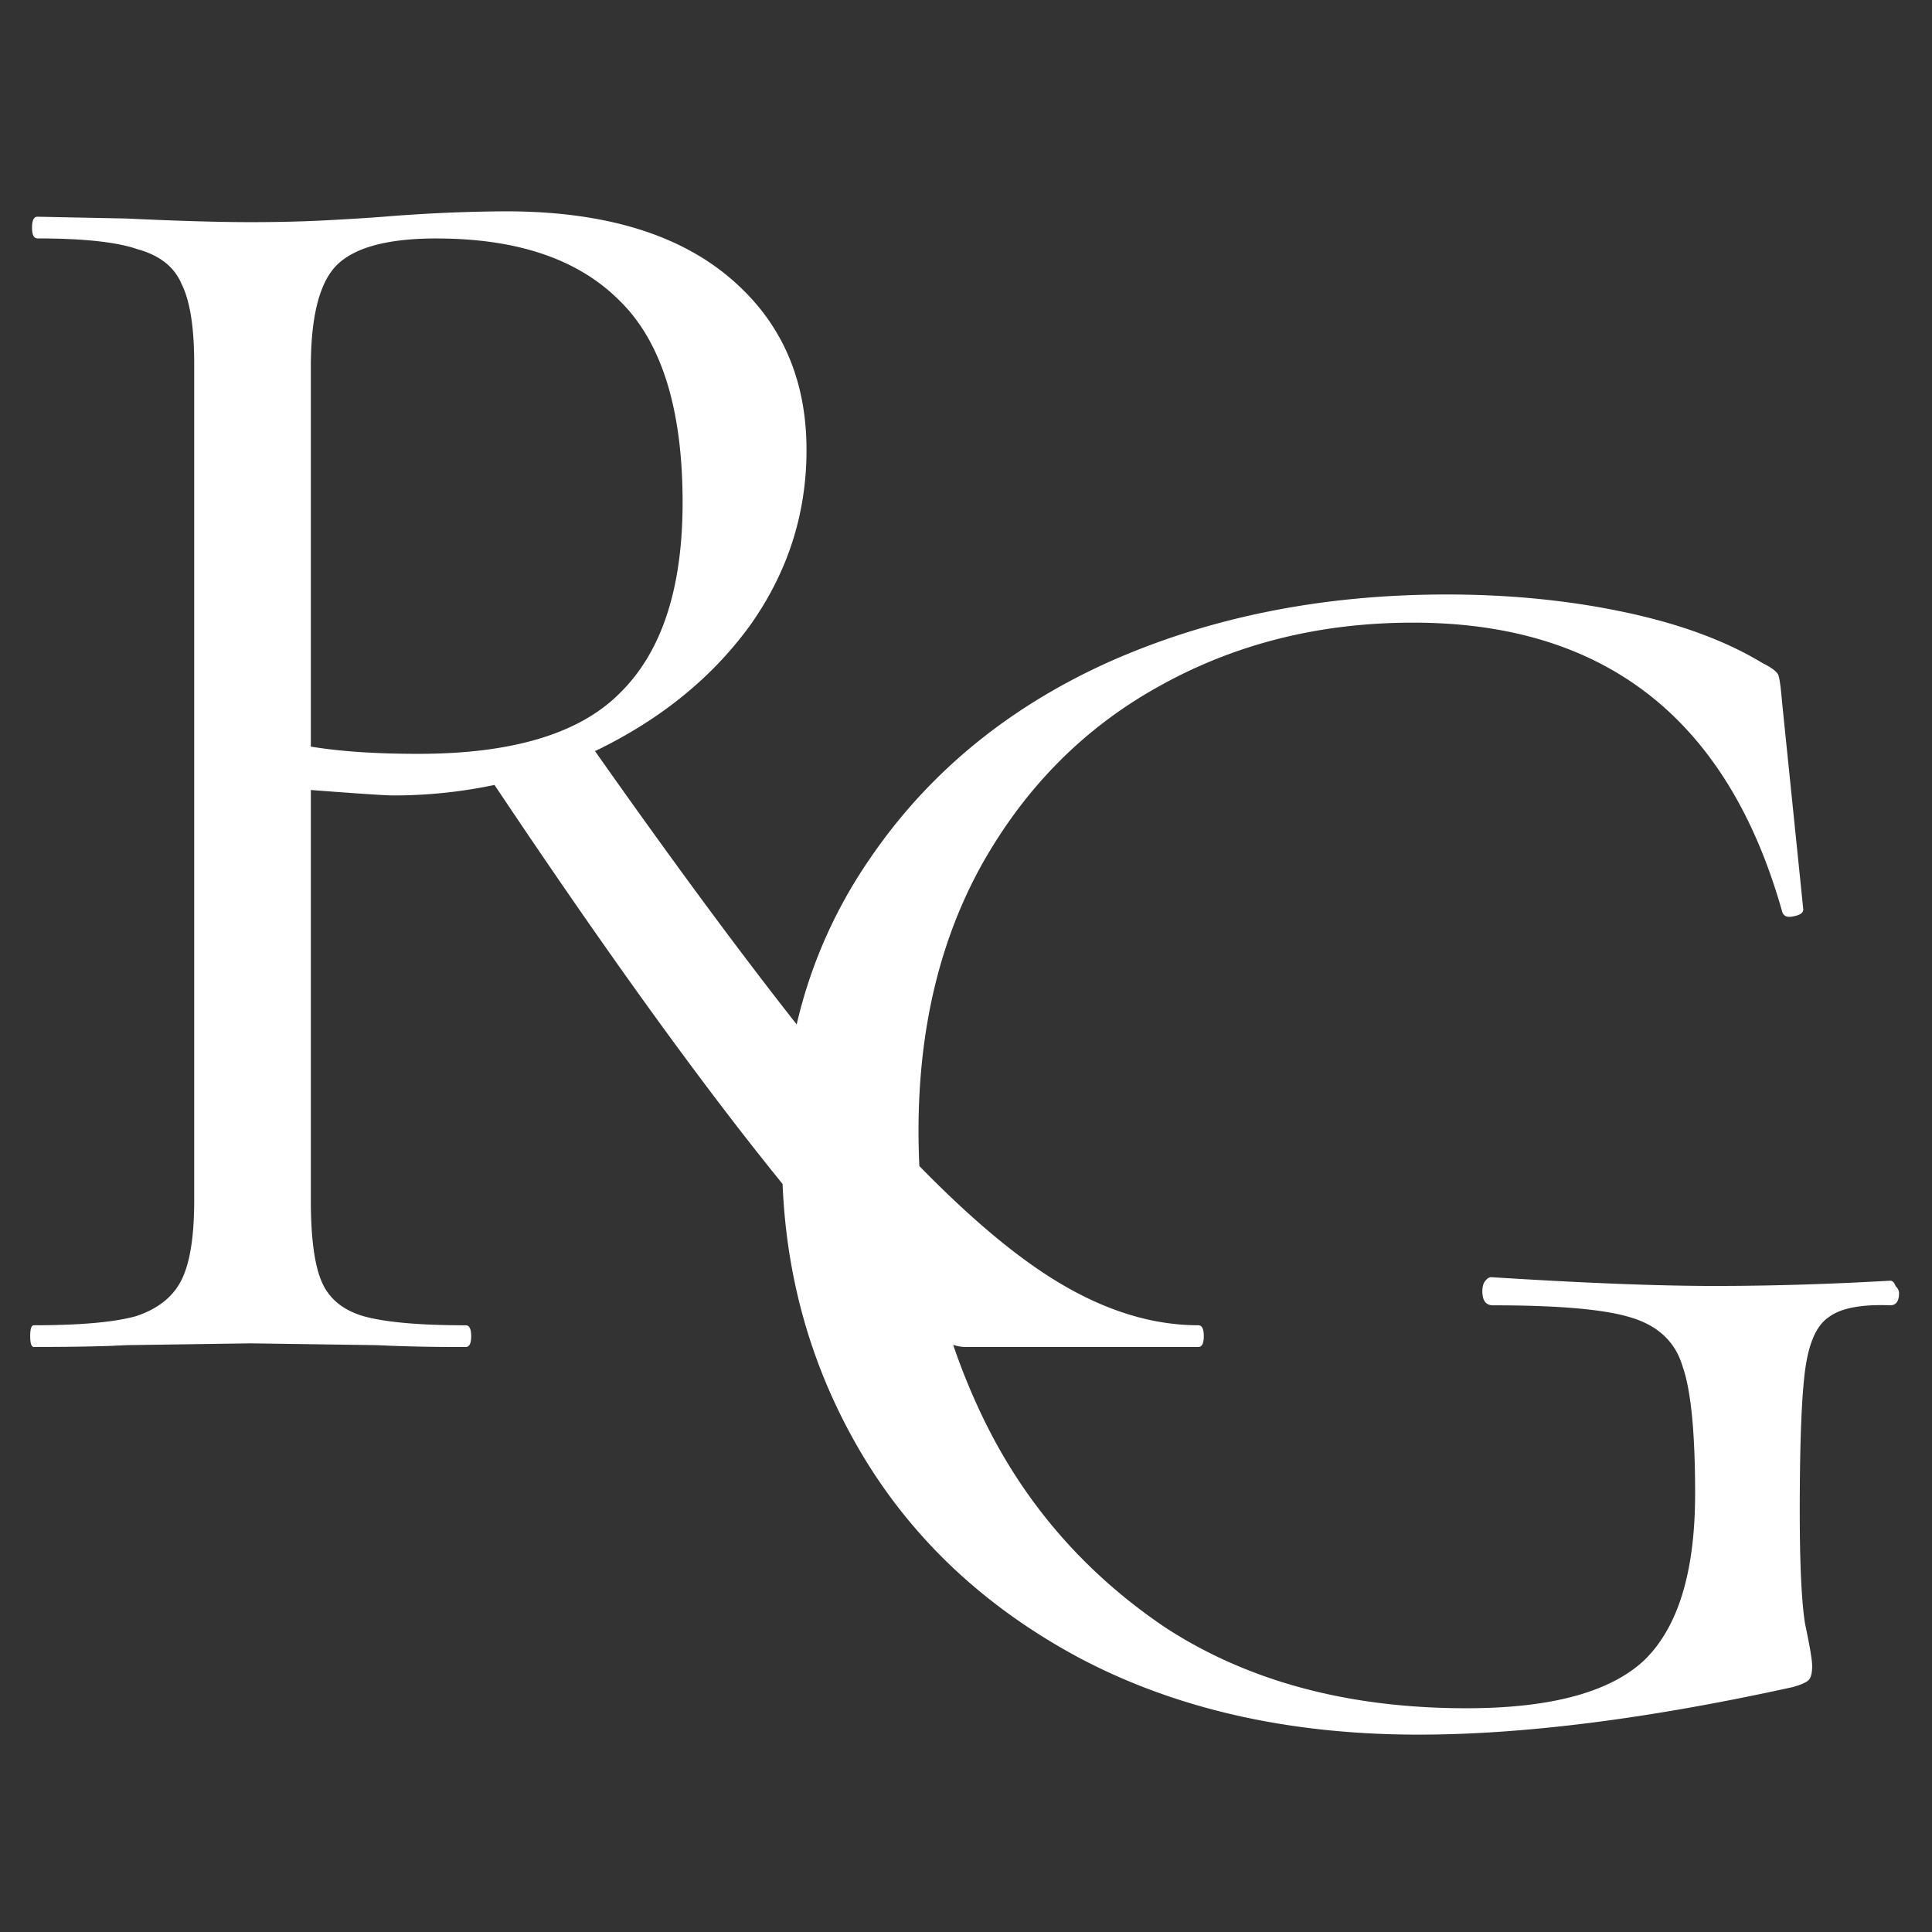 <svg xmlns="http://www.w3.org/2000/svg" width="64" height="64" fill="none"><rect width="100%" height="100%" fill="#333333" stroke="none"/><g clip-path="url(#a)"><path fill="#fff" d="M16.757 7c3.179 0 5.633.719 7.364 2.157 1.73 1.437 2.596 3.354 2.596 5.75 0 2.117-.623 4.054-1.871 5.811-1.248 1.718-2.939 3.095-5.072 4.134-.02.01-.042.018-.064.028 2.542 3.61 4.77 6.629 6.681 9.055a15.984 15.984 0 0 1 2.391-5.44c1.919-2.837 4.542-5.014 7.87-6.53 3.368-1.514 7.127-2.272 11.278-2.272 2.075 0 4.034.194 5.874.583 1.84.388 3.368.952 4.582 1.69.313.155.488.291.528.408.039.116.079.408.118.874l.704 6.878c0 .117-.117.194-.352.233-.196.04-.313-.02-.352-.175-1.801-6.372-5.874-9.558-12.218-9.558-3.093 0-5.893.7-8.4 2.098-2.466 1.36-4.424 3.322-5.873 5.886-1.41 2.526-2.114 5.48-2.114 8.86 0 .388.01.774.028 1.157 1.431 1.465 2.74 2.605 3.929 3.417 1.81 1.238 3.581 1.857 5.312 1.857.12 0 .181.12.181.36s-.06.359-.181.359h-7.727a1.28 1.28 0 0 1-.394-.071c.258.761.561 1.51.908 2.247 1.37 2.914 3.406 5.284 6.108 7.11 2.74 1.788 6.07 2.682 9.985 2.682 2.78 0 4.739-.525 5.874-1.574 1.136-1.088 1.703-2.934 1.703-5.537 0-2.02-.137-3.419-.41-4.196-.236-.816-.803-1.36-1.704-1.633-.861-.272-2.389-.408-4.582-.408-.235 0-.352-.155-.352-.466 0-.116.02-.213.059-.291.078-.116.156-.175.234-.175 3.055.194 5.522.291 7.401.291 1.84 0 3.78-.058 5.815-.174.079 0 .137.058.177.174.078.078.117.156.117.234 0 .272-.098.407-.294.407-.978-.038-1.663.098-2.055.408-.392.272-.646.855-.764 1.749-.117.894-.176 2.448-.176 4.663 0 1.748.059 2.992.176 3.73.157.738.235 1.204.235 1.399 0 .233-.039.388-.117.466-.078.078-.255.156-.53.233-4.776 1.05-8.908 1.574-12.393 1.574-4.307 0-8.066-.855-11.277-2.564-3.172-1.71-5.6-4.022-7.284-6.936-1.542-2.67-2.376-5.584-2.505-8.742-2.67-3.286-5.85-7.692-9.543-13.218a16.19 16.19 0 0 1-3.368.348c-.242 0-1.147-.061-2.716-.18v13.597c0 1.238.12 2.137.362 2.696.241.56.704.939 1.388 1.139.725.2 1.851.3 3.38.3.121 0 .182.12.182.359 0 .24-.06.359-.181.359a56.64 56.64 0 0 1-2.958-.06l-4.165-.06-4.106.06c-.724.04-1.75.06-3.078.06-.08 0-.121-.12-.121-.359 0-.24.04-.36.121-.36 1.53 0 2.656-.1 3.38-.3.725-.239 1.228-.638 1.51-1.197.281-.56.422-1.438.422-2.637V12.032c0-1.198-.141-2.077-.423-2.636-.241-.559-.724-.939-1.448-1.138-.684-.24-1.791-.36-3.32-.36-.121 0-.181-.12-.181-.359 0-.24.06-.36.18-.36l2.958.06c1.69.08 3.06.12 4.106.12.885 0 1.71-.02 2.475-.06.764-.04 1.409-.08 1.932-.12A52.848 52.848 0 0 1 16.757 7Zm-2.295.899c-1.57 0-2.656.28-3.26.839-.603.559-.905 1.697-.905 3.414v12.58c.966.16 2.153.24 3.561.24 3.14 0 5.373-.68 6.701-2.038 1.368-1.358 2.053-3.454 2.053-6.29 0-3.114-.704-5.35-2.113-6.709C19.131 8.577 17.12 7.9 14.462 7.9Z"/></g><defs><clipPath id="a"><path fill="#fff" d="M1 7h62v51H1z"/></clipPath></defs></svg>